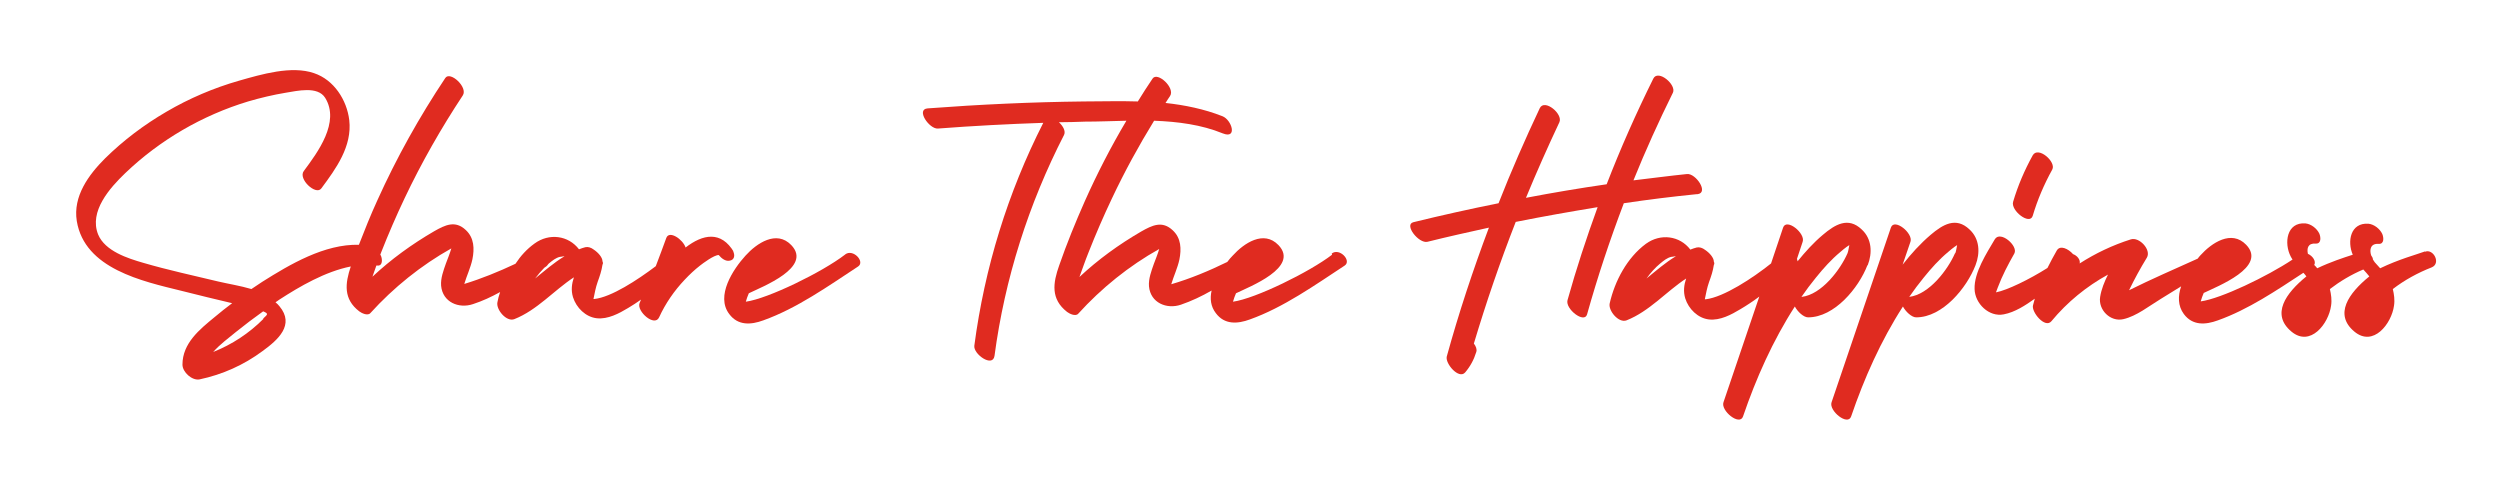 <?xml version="1.0" encoding="UTF-8"?>
<svg id="Isolation_Mode" xmlns="http://www.w3.org/2000/svg" width="830.3" height="159.5" version="1.1" viewBox="0 0 830.3 159.5">
  <!-- Generator: Adobe Illustrator 29.2.1, SVG Export Plug-In . SVG Version: 2.1.0 Build 116)  -->
  <defs>
    <style>
      .st0 {
        fill: #e02b20;
      }
    </style>
  </defs>
  <path class="st0" d="M243.8,83.8c-4.3-7.3-10.4-6-16.1-1.6-.9-2.7-5.4-5.8-6.4-3.2-1.1,3.1-2.3,6.2-3.5,9.4-6.1,4.6-14.8,10.3-20.4,10.9-.1,0-.2,0-.3,0,.4-1.9.7-3.7,1.4-5.7.7-1.9,1.3-3.7,1.6-5.7.2-.3.2-.7,0-1.1,0-1.3-1.4-2.9-2.9-3.9-.9-.7-1.9-1-2.8-.8-.7.2-1.4.4-2.1.7-3.5-4.6-9.9-5.5-14.8-1.9-2.5,1.8-4.6,4.1-6.3,6.7-5.5,2.6-11.4,5-17,6.7.8-2.7,2.1-5.4,2.7-8.2.7-3.5.6-7.1-2.2-9.7-3.5-3.3-6.8-1.7-10.5.4-7.4,4.3-14.3,9.3-20.5,15.1.4-1.2.9-2.5,1.3-3.7.1,0,.2,0,.3,0,1.9.2,1.7-2.2,1.2-3.3,0,0-.1-.2-.2-.3.1-.3.2-.5.3-.8,2.4-6.1,5-12.1,7.8-18,5.6-11.8,12.1-23.2,19.3-34.1,1.8-2.7-4.2-8.2-5.8-5.8-8.6,12.9-16.2,26.5-22.6,40.7-2.2,4.8-4.2,9.8-6.1,14.7-11.4-.3-22.9,6.5-32.1,12.3-1.2.8-2.4,1.6-3.6,2.4-3.7-1.1-7.6-1.7-11-2.5-8.3-2-16.7-3.8-24.9-6.2-5.2-1.5-12.7-3.9-15-9.4-3.1-7.7,3.9-15.5,9-20.4,11.5-11,25.6-19.2,40.8-23.8,4.1-1.2,8.3-2.2,12.5-2.9,3.8-.6,10.6-2.3,13.1,1.7,5,8.1-2.5,18.1-7.1,24.3-2,2.6,4,8.2,5.8,5.8,4.9-6.6,10.3-14,9.3-22.7-.8-6.7-5.1-13.4-11.7-15.6-7.5-2.6-17.5.4-24.9,2.5-8.4,2.4-16.6,5.9-24.1,10.3-7.4,4.3-14.3,9.5-20.4,15.5-5.5,5.5-10.7,12.6-9.4,20.8,2.6,15.9,21.8,20,34.8,23.2,5.6,1.4,11.2,2.8,16.8,4.1,0,0,0,0,0,0-2,1.5-3.9,3-5.8,4.6-5,4.1-10.7,8.7-10.7,15.8,0,2.5,3.2,5.4,5.7,4.9,7.6-1.6,14.7-4.8,20.9-9.4,5.1-3.7,10.8-8.7,5.6-14.9-.4-.5-.8-.9-1.3-1.3.4-.3.9-.6,1.3-.9,6.8-4.4,15.2-9.3,23.7-11-1.9,5.7-2.5,10.8,2.8,14.9.8.6,2.8,1.6,3.7.6,7.7-8.5,16.9-15.9,26.9-21.5-.5,1.7-1.2,3.4-1.8,5-.8,2.3-1.8,4.9-1.6,7.4.5,5.5,5.9,7.7,10.6,6.1,3.1-1,6.1-2.4,9-4-.4,1.1-.7,2.3-.9,3.4-.5,2.4,3,6.6,5.6,5.6,7.6-3,13.1-9.5,19.8-13.9-.7,2.1-1,4.3-.3,6.6,1.1,3.5,4.2,6.6,7.9,7,3.7.4,7.4-1.6,10.4-3.4,1.5-.9,2.9-1.8,4.3-2.8-.2.4-.3.8-.5,1.2-1,2.7,5,8,6.5,4.7,2.1-4.6,5-8.8,8.5-12.5,1.6-1.7,3.3-3.3,5.1-4.7.9-.7,4.6-3.5,6.2-3.5.9,1.1,2.2,2.1,3.5,1.9,1.8-.2,2-1.9,1.2-3.3h0s0,0,0,0ZM87.5,105.9c-4.8,4.8-10.4,8.5-16.7,11,2.2-2.5,5.2-4.7,7.5-6.6,3-2.4,6-4.7,9.1-6.9,1.9.8,1.5,1,0,2.4h0ZM177.7,92.6c0,0,0-.1.1-.2.9-1.2,1.9-2.4,3-3.5,0,0,.2-.1.3-.2.5-.3.8-.7,1-1,0,0,.1-.1.2-.2,1.1-.9,2.3-1.9,3.7-2.2.5,0,1-.2,1.4-.2,0,0,0,0,.1,0-3.5,2.1-6.7,4.9-9.9,7.5h0Z"/>
  <path class="st0" d="M280.6,84.6c-7.4,5.7-25.5,14.6-32.9,15.6.3-1,.6-1.9,1-2.8,0,0,0,0,0,0,4.5-2.2,21.2-8.6,14.1-16-4.9-5.1-11.5-.6-15.2,3.5-4.1,4.5-10,13.4-5.4,19.4,2.9,3.9,7.2,3.6,11.3,2.1,11.2-4,21.6-11.4,31.5-17.9,2.4-1.6-1.7-6-4.3-4h0Z"/>
  <path class="st0" d="M442.4,84.6c-7.4,5.7-25.5,14.6-32.9,15.6.3-1,.6-1.9,1-2.8,0,0,0,0,0,0,4.5-2.2,21.2-8.6,14.1-16-4.9-5.1-11.5-.6-15.2,3.5-.6.6-1.2,1.3-1.8,2.1-5.9,2.9-12.4,5.6-18.6,7.4.8-2.7,2.1-5.4,2.7-8.2.7-3.5.6-7.1-2.2-9.7-3.5-3.3-6.8-1.7-10.5.4-7.4,4.3-14.3,9.3-20.5,15.1,1-2.7,1.9-5.4,3-8.1,2.4-6.1,5-12.1,7.8-18,4.2-8.9,8.9-17.5,14-25.8,7.9.3,15.7,1.3,22.8,4.2,5,2,3-4.5-.1-5.7-6.1-2.4-12.5-3.7-18.9-4.4.5-.8,1-1.6,1.5-2.3,1.8-2.7-4.2-8.2-5.8-5.8-1.7,2.5-3.3,5-4.9,7.6-6-.2-12,0-18,0-17.3.2-34.6,1-51.8,2.3-4,.3.5,6.9,3.4,6.7,11.7-.9,23.3-1.5,35-1.9-11.8,23.2-19.5,48.2-22.9,74-.4,2.8,6.1,7.4,6.7,3.4,3.4-25.6,11.3-50.4,23.1-73.4.6-1.2-.3-2.9-1.7-4.2,2.9,0,5.8-.1,8.7-.2,4.4,0,9-.2,13.7-.3-5.1,8.6-9.7,17.5-13.8,26.7-3.1,7-6,14.1-8.5,21.3-2.1,5.9-2.9,11.2,2.6,15.5.8.6,2.8,1.6,3.7.6,7.7-8.5,16.9-15.9,26.9-21.5-.5,1.7-1.2,3.4-1.8,5-.8,2.3-1.8,4.9-1.6,7.4.5,5.5,5.9,7.7,10.6,6.1,3.5-1.2,6.9-2.8,10.2-4.7-.6,2.7-.3,5.3,1.4,7.5,2.9,3.9,7.2,3.6,11.3,2.1,11.2-4,21.6-11.4,31.5-17.9,2.4-1.6-1.7-6-4.3-4h0Z"/>
  <path class="st0" d="M563.7,64.5c4-.4-.5-7-3.4-6.7-5.9.6-11.8,1.4-17.8,2.1,4-9.9,8.4-19.6,13.1-29.1,1.3-2.6-4.9-7.9-6.5-4.7-5.7,11.5-10.9,23.2-15.5,35.1-9,1.3-17.9,2.8-26.8,4.5,3.5-8.5,7.2-16.8,11.1-25.1,1.3-2.7-4.9-7.9-6.5-4.7-4.9,10.4-9.5,20.9-13.7,31.6-9.5,1.9-18.9,4-28.3,6.3-3.2.8,1.8,7.2,4.7,6.5,6.8-1.7,13.6-3.2,20.4-4.7-5.3,14.1-10,28.3-14,42.8-.6,2.3,4,7.7,6.1,5.3,1.7-2,2.9-4.2,3.7-6.8.3-.8-.1-1.9-.8-2.8,4.1-13.7,8.7-27.1,13.9-40.4,9-1.8,18.1-3.4,27.2-4.9-3.7,10.2-7.1,20.5-10,30.9-.8,2.9,5.6,7.9,6.5,4.7,3.5-12.5,7.6-24.8,12.2-36.9,8-1.2,16.1-2.2,24.1-3h0Z"/>
  <path class="st0" d="M620.3,88.1c1.6-4.1,1.4-8.8-2-11.9-4.5-4.3-8.9-1.6-12.9,1.8-3.1,2.6-5.8,5.6-8.4,8.8,0-.3-.1-.5-.2-.8.6-1.9,1.3-3.8,1.9-5.7,1-2.8-5.4-8-6.5-4.7-1.3,4-2.7,7.9-4,11.9-6,4.8-15.7,11.2-21.7,11.9-.1,0-.2,0-.3,0,.4-1.9.7-3.7,1.4-5.7.7-1.9,1.3-3.7,1.6-5.7.2-.3.2-.7,0-1.1,0-1.3-1.4-2.9-2.9-3.9-.9-.7-1.9-1-2.8-.8-.7.2-1.4.4-2.1.7-3.5-4.6-9.9-5.5-14.8-1.9-6.2,4.6-10.3,12.3-12,19.8-.5,2.4,3,6.6,5.6,5.6,7.6-3,13.1-9.5,19.8-13.9-.7,2.1-1,4.3-.3,6.6,1.1,3.5,4.2,6.6,7.9,7,3.7.4,7.4-1.6,10.4-3.4,2.2-1.3,4.3-2.7,6.3-4.2-4,11.7-7.9,23.4-11.9,35.1-1,2.8,5.4,8,6.5,4.7,4.3-12.6,9.9-25.2,17.2-36.5.9,1.7,2.9,3.6,4.4,3.6,8.8,0,16.8-9.8,19.7-17.3h0ZM546.8,92.6c0,0,0-.1.1-.2,1.3-1.8,2.8-3.5,4.5-4.9,1.1-.9,2.3-1.9,3.7-2.2.5,0,1-.2,1.4-.2,0,0,0,0,.1,0-3.5,2.1-6.7,4.9-9.9,7.5ZM598.3,98.6c1.5-2.2,3.1-4.3,4.8-6.4,2.5-3.1,5.1-6,8.1-8.5.7-.6,1.4-1.2,2.1-1.7.3-.2.6-.4.9-.6-.2.9-.3,1.9-.6,2.7-2.4,5.5-8.6,13.7-15.2,14.5h0Z"/>
  <path class="st0" d="M654.1,76.2c-4.5-4.3-8.9-1.6-12.9,1.8-3.4,2.9-6.5,6.3-9.3,9.9.9-2.5,1.7-5.1,2.6-7.6,1-2.8-5.4-8-6.5-4.7-6.6,19.3-13.1,38.7-19.7,58-1,2.8,5.4,8,6.5,4.7,4.3-12.6,9.9-25.2,17.2-36.5.9,1.7,2.9,3.6,4.4,3.6,8.8,0,16.8-9.8,19.7-17.3,1.6-4.1,1.4-8.8-2-11.9h0ZM649.3,84.1c-2.4,5.5-8.6,13.7-15.2,14.5,1.5-2.2,3.1-4.3,4.8-6.4,2.5-3.1,5.1-6,8.1-8.5.7-.6,1.4-1.2,2.1-1.7.3-.2.6-.4.9-.6-.2.9-.3,1.9-.6,2.7h0Z"/>
  <path class="st0" d="M675.1,71.7c1.6-5.4,3.8-10.5,6.5-15.4,1.4-2.5-4.7-7.9-6.5-4.7-2.7,4.9-4.9,10-6.5,15.4-.9,2.9,5.5,7.9,6.5,4.7h0Z"/>
  <path class="st0" d="M805.4,83.5c-2.7,1-8.7,2.6-14.9,5.6-.6-.7-1.2-1.3-1.8-2-.2-.3-.4-.6-.6-.9,0-.5-.3-1-.6-1.4-.6-1.9-.2-4,2.5-3.8,1.9.1,1.7-2.1,1.2-3.3-.8-1.7-2.7-3.2-4.6-3.4-6-.4-7.1,5.9-5.2,10.3-3.1,1-7.4,2.4-11.8,4.5-.3-.4-.7-.8-1-1.1.7-1.2-.5-3-2.1-3.7-.4-1.8,0-3.6,2.6-3.4,1.9.1,1.7-2.1,1.2-3.3-.8-1.7-2.7-3.2-4.6-3.4-6.3-.5-7.2,6.6-4.9,11,.2.4.4.7.6,1-8.4,5.6-23.8,13-30.5,13.9.3-1,.6-1.9,1-2.8,0,0,0,0,0,0,4.5-2.2,21.2-8.6,14.1-16-4.9-5.1-11.5-.6-15.2,3.5-.3.3-.6.7-.9,1.1-7.5,3.4-15.4,6.8-22.8,10.5,1.8-3.7,3.7-7.2,5.9-10.8,1.6-2.6-2.5-7-5.3-6.1-6,1.9-11.7,4.6-17,8,.3-1.2-.8-2.6-2.2-3.1-1.6-1.8-4.3-3.1-5.4-1.2-1.1,1.9-2.1,3.8-3.1,5.8-6,3.8-13.4,7.4-17.1,8.1.2-.5.4-1.1.6-1.6,1.5-4,3.4-7.6,5.5-11.3,1.4-2.5-4.7-7.8-6.5-4.7-2.7,4.6-6.9,11-6.7,16.5.1,4.8,4.8,9.4,9.7,8.4,3.7-.7,7.2-3,10.3-5.2-.2.7-.4,1.5-.6,2.2-.6,2.2,4,7.8,6.1,5.3,5.3-6.4,11.7-11.6,18.8-15.5-1.2,2.4-2.2,4.9-2.6,7.4-.7,4.3,3.4,8.4,7.7,7.4,4.4-1,8.6-4.4,12.4-6.7,2.3-1.4,4.5-2.8,6.8-4.2-1.1,3.2-1.1,6.5.9,9.2,2.9,3.9,7.2,3.6,11.3,2.1,10.1-3.6,19.4-9.9,28.4-15.8.4.4.7.8,1,1.2-6.9,5.6-11.8,12.6-5,18.3,6.3,5.3,12.4-2.6,13.2-8.6.3-1.9,0-3.8-.4-5.5,3.4-2.6,7.1-4.8,11.1-6.5.7.8,1.4,1.5,2,2.3-6.9,5.6-11.8,12.6-5,18.3,6.3,5.3,12.4-2.6,13.2-8.6.3-1.9,0-3.8-.4-5.5,3.9-3,8.3-5.4,12.9-7.2,3.2-1.3.6-6.3-2.2-5.2h0,0Z"/>
</svg>